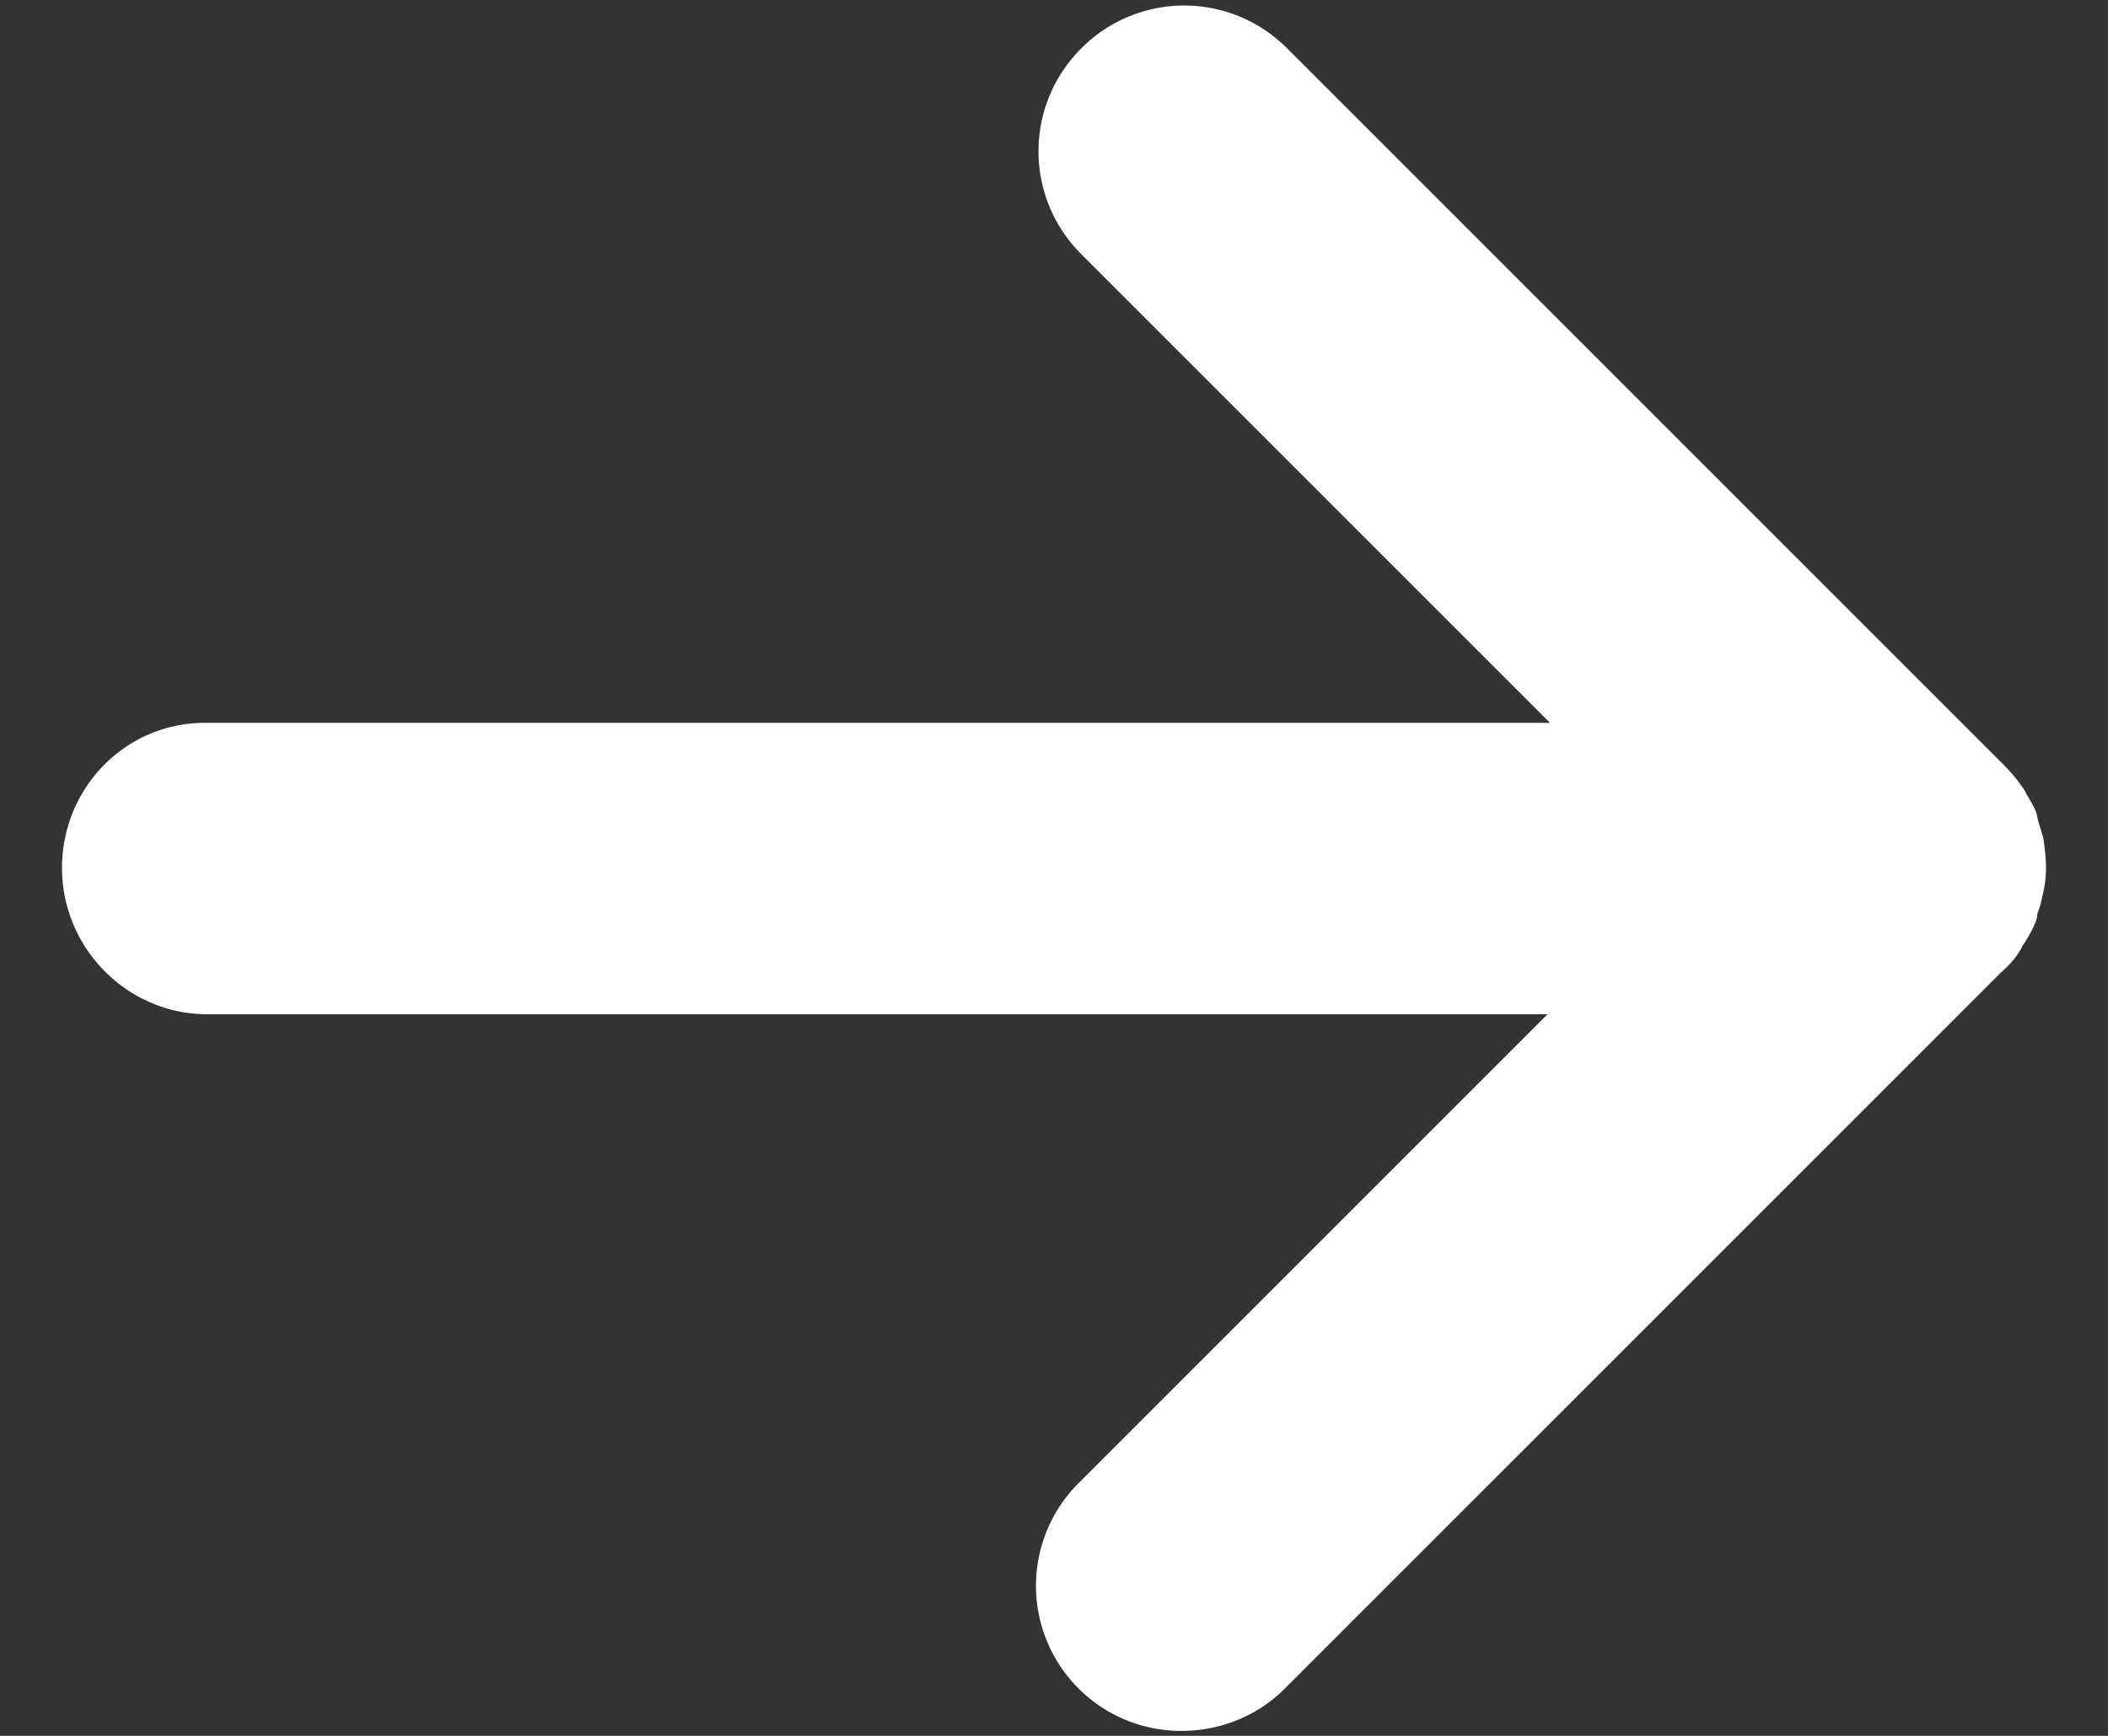<svg fill="#fff" xmlns="http://www.w3.org/2000/svg" viewBox="0 0 17 14"><rect x="0" y="0" width="17" height="14" fill="#333333" stroke="none"/><path d="M16.3 7.65c.01-.02.02-.04.03-.05.03-.05.06-.1.08-.15.01-.02.02-.05.02-.08.02-.05.03-.09.04-.14.02-.08.03-.15.03-.23 0-.08-.01-.16-.02-.23-.01-.05-.03-.1-.04-.14-.01-.03-.01-.05-.02-.08-.02-.05-.05-.1-.08-.15-.01-.02-.02-.04-.03-.05-.04-.06-.09-.12-.15-.18L10.38.39a1.17 1.17 0 00-1.66 0c-.46.46-.46 1.2 0 1.66l3.78 3.78H1.67C1.02 5.82.5 6.35.5 7c0 .65.53 1.18 1.17 1.18h10.81L8.7 11.96a1.17 1.17 0 00.83 2c.31 0 .61-.12.83-.34l5.78-5.78c.07-.06.12-.12.16-.19z"/></svg>